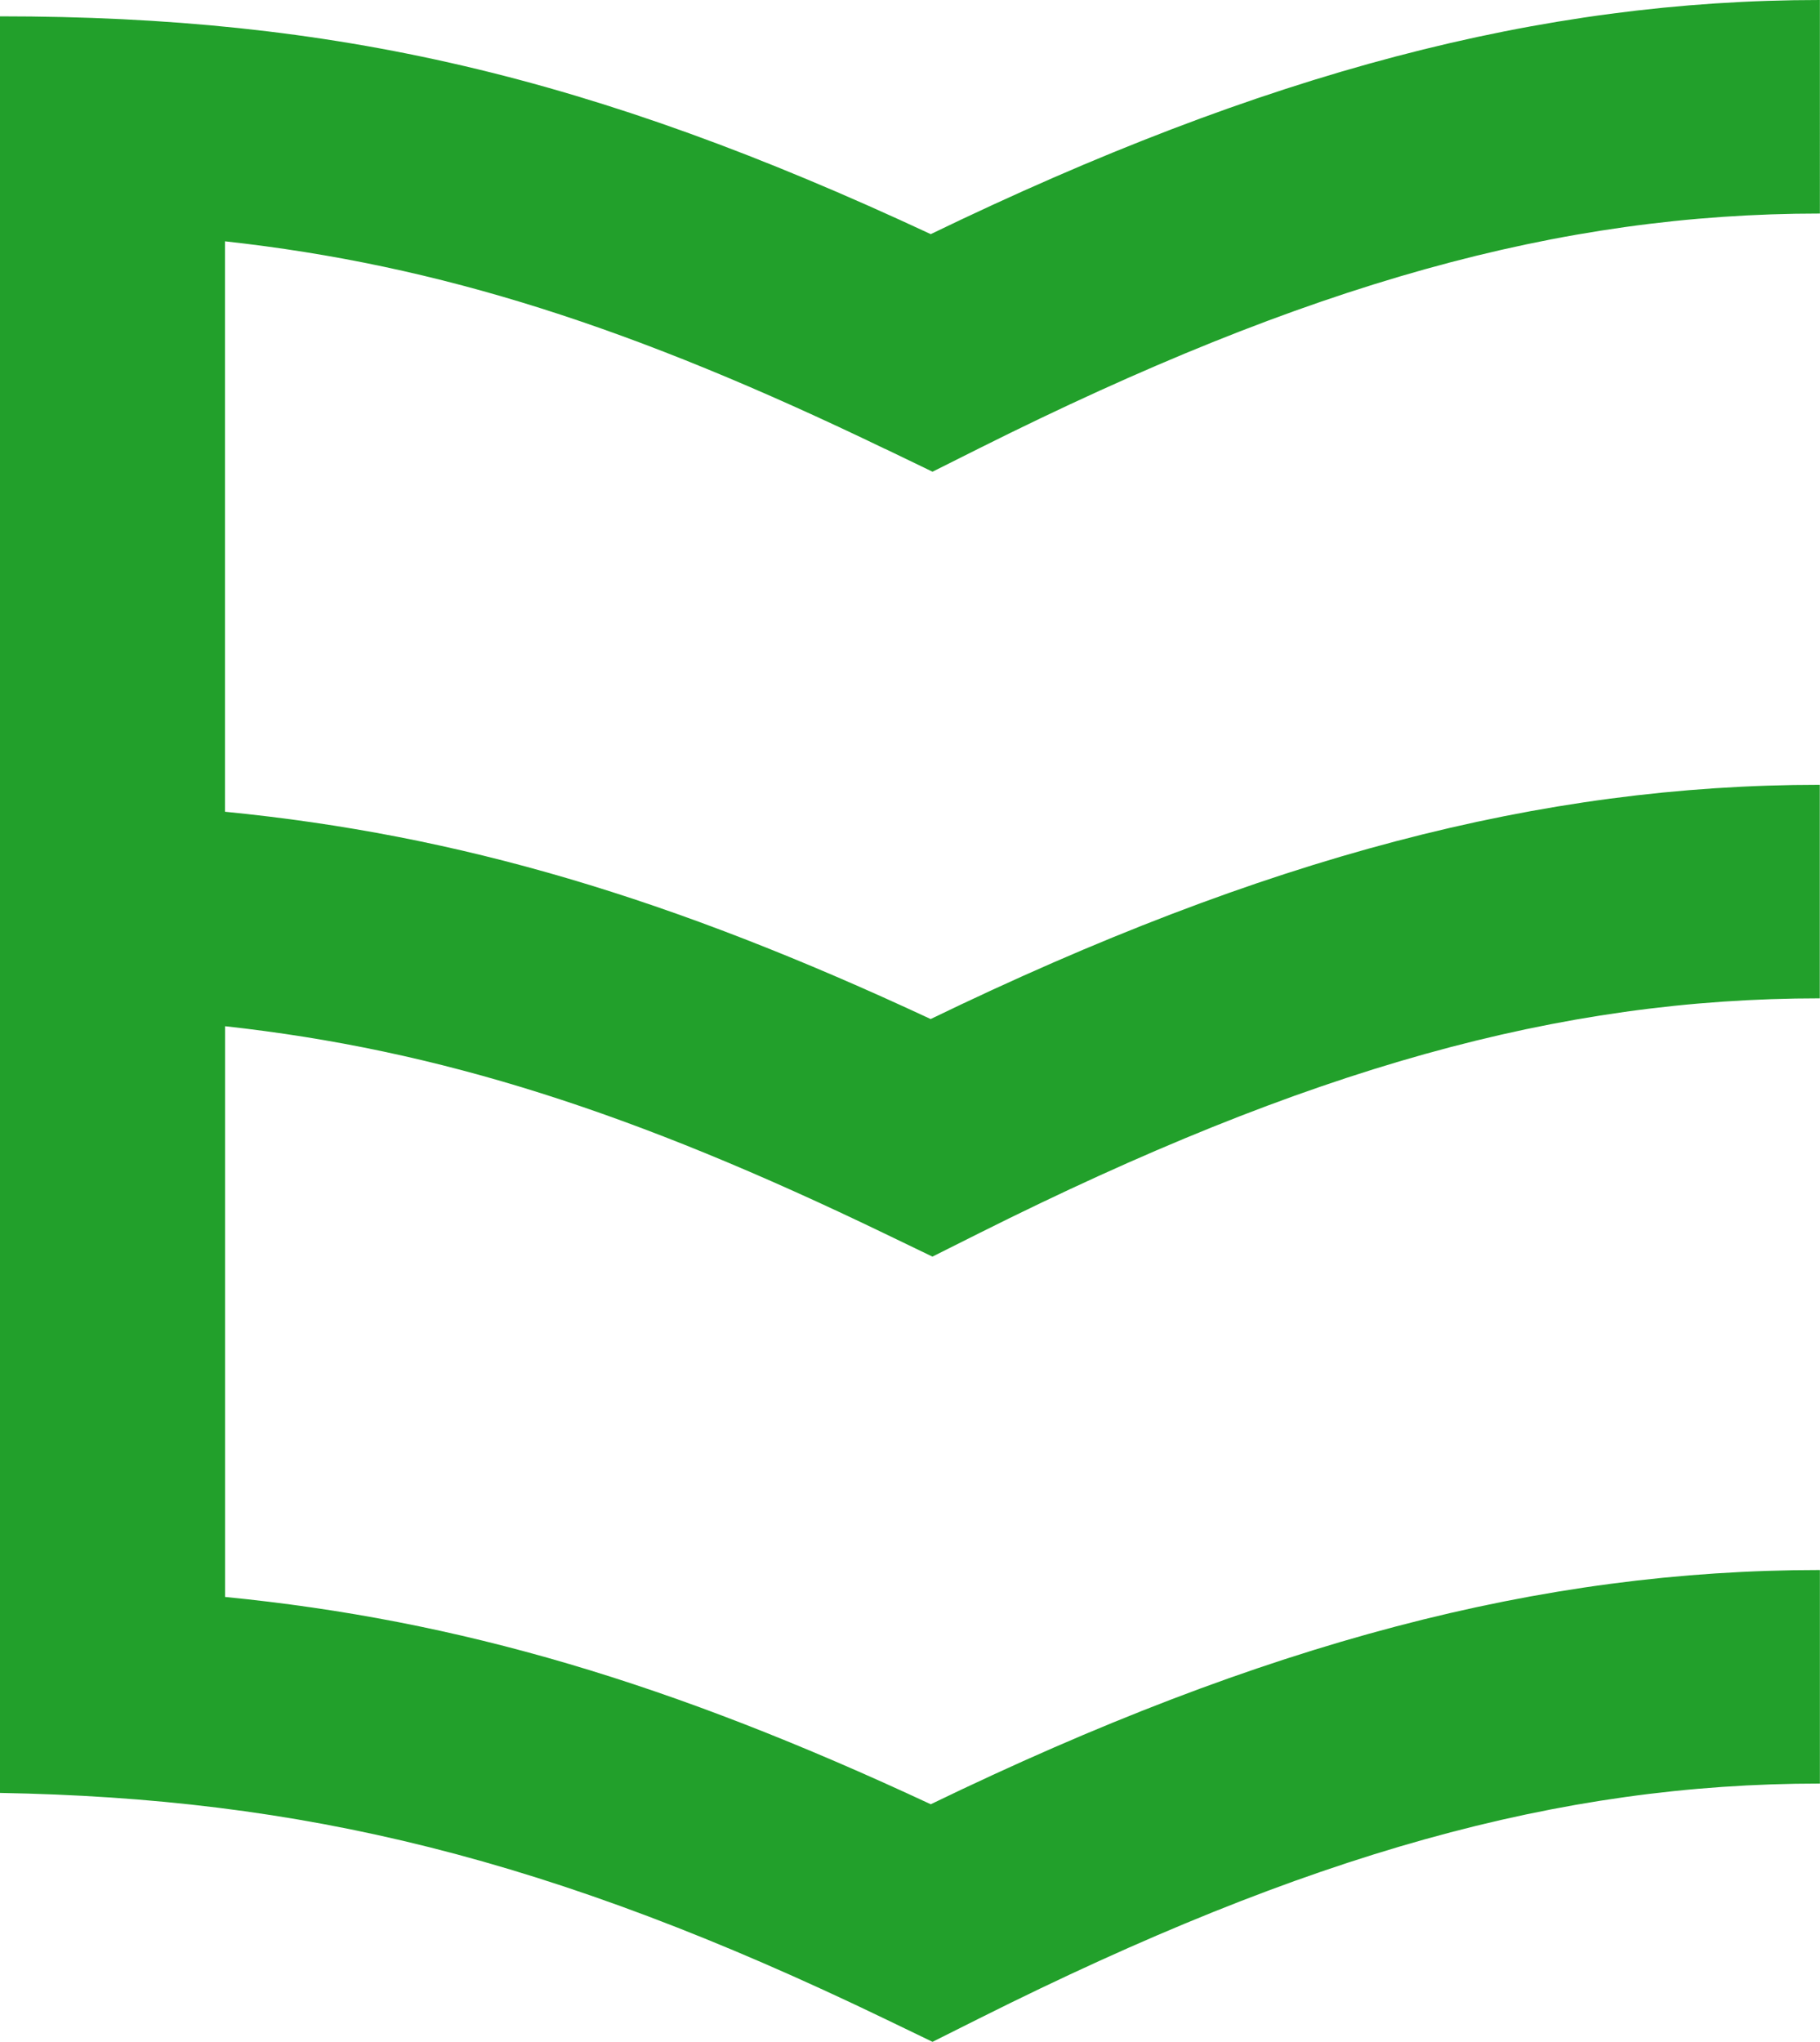<?xml version="1.0" encoding="UTF-8"?><svg id="b" xmlns="http://www.w3.org/2000/svg" viewBox="0 0 174.97 196.31"><defs><style>.d{fill:#22a02b;stroke-width:0px;}</style></defs><g id="c"><path class="d" d="m85.11,43.16l4.54,2.19,4.51-2.26c31.58-15.81,55.74-22.56,80.8-22.56V0c-26.83,0-53.37,6.97-85.48,22.51C56.88,7.3,32.17,1.57,0,1.57v170.8c28.94.51,52.88,6.19,85.11,21.74l4.54,2.19,4.51-2.26c31.58-15.82,55.74-22.57,80.8-22.57v-20.53c-26.83,0-53.37,6.97-85.48,22.52-24.94-11.64-45.27-17.71-67.84-19.93v-54.87c20.7,2.28,39.28,8.29,63.46,19.96l4.54,2.19,4.51-2.26c31.58-15.82,55.74-22.57,80.8-22.57v-20.53c-26.83,0-53.37,6.97-85.48,22.52-24.94-11.64-45.27-17.71-67.84-19.93V23.2c20.7,2.28,39.28,8.29,63.46,19.96Z"/></g></svg>